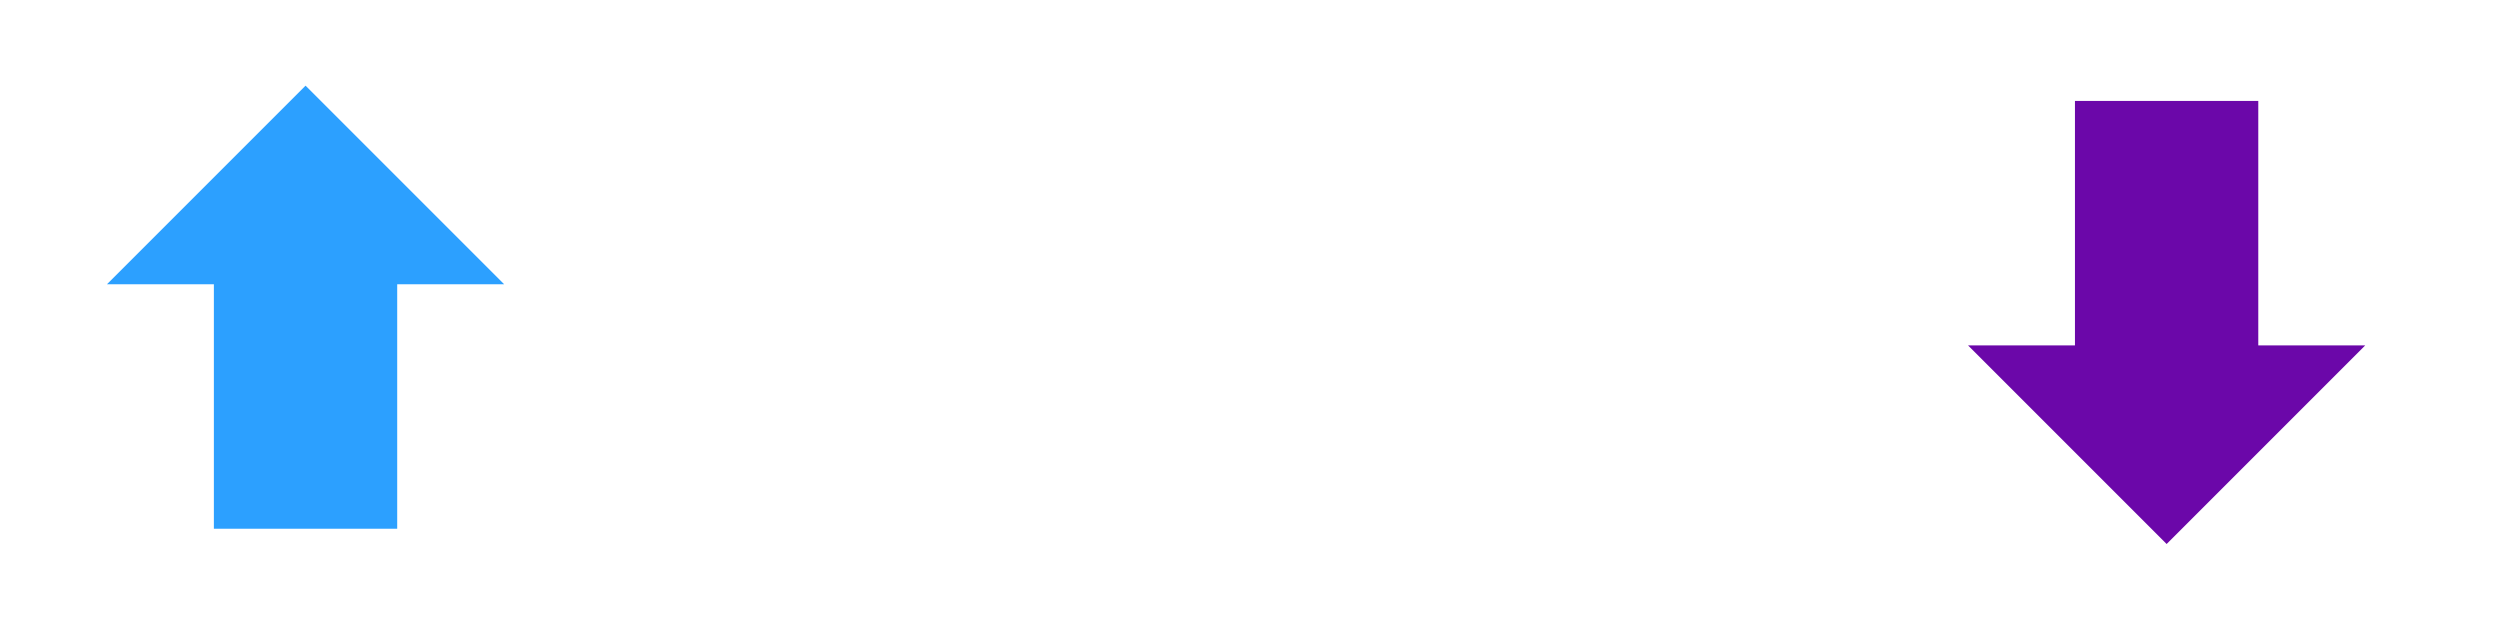 <svg width="176" height="44" viewBox="0 0 176 44" fill="none" xmlns="http://www.w3.org/2000/svg">
<path d="M21.51 6.031L35.492 20.013L27.963 20.013L27.963 37.222L15.057 37.222L15.057 20.013L7.528 20.013L21.51 6.031Z" fill="#2CA0FF"/>
<path d="M152.53 38.298L138.549 24.315L146.077 24.315L146.077 7.107L158.983 7.107L158.983 24.315L166.512 24.315L152.53 38.298Z" fill="#6B07A9"/>
</svg>
